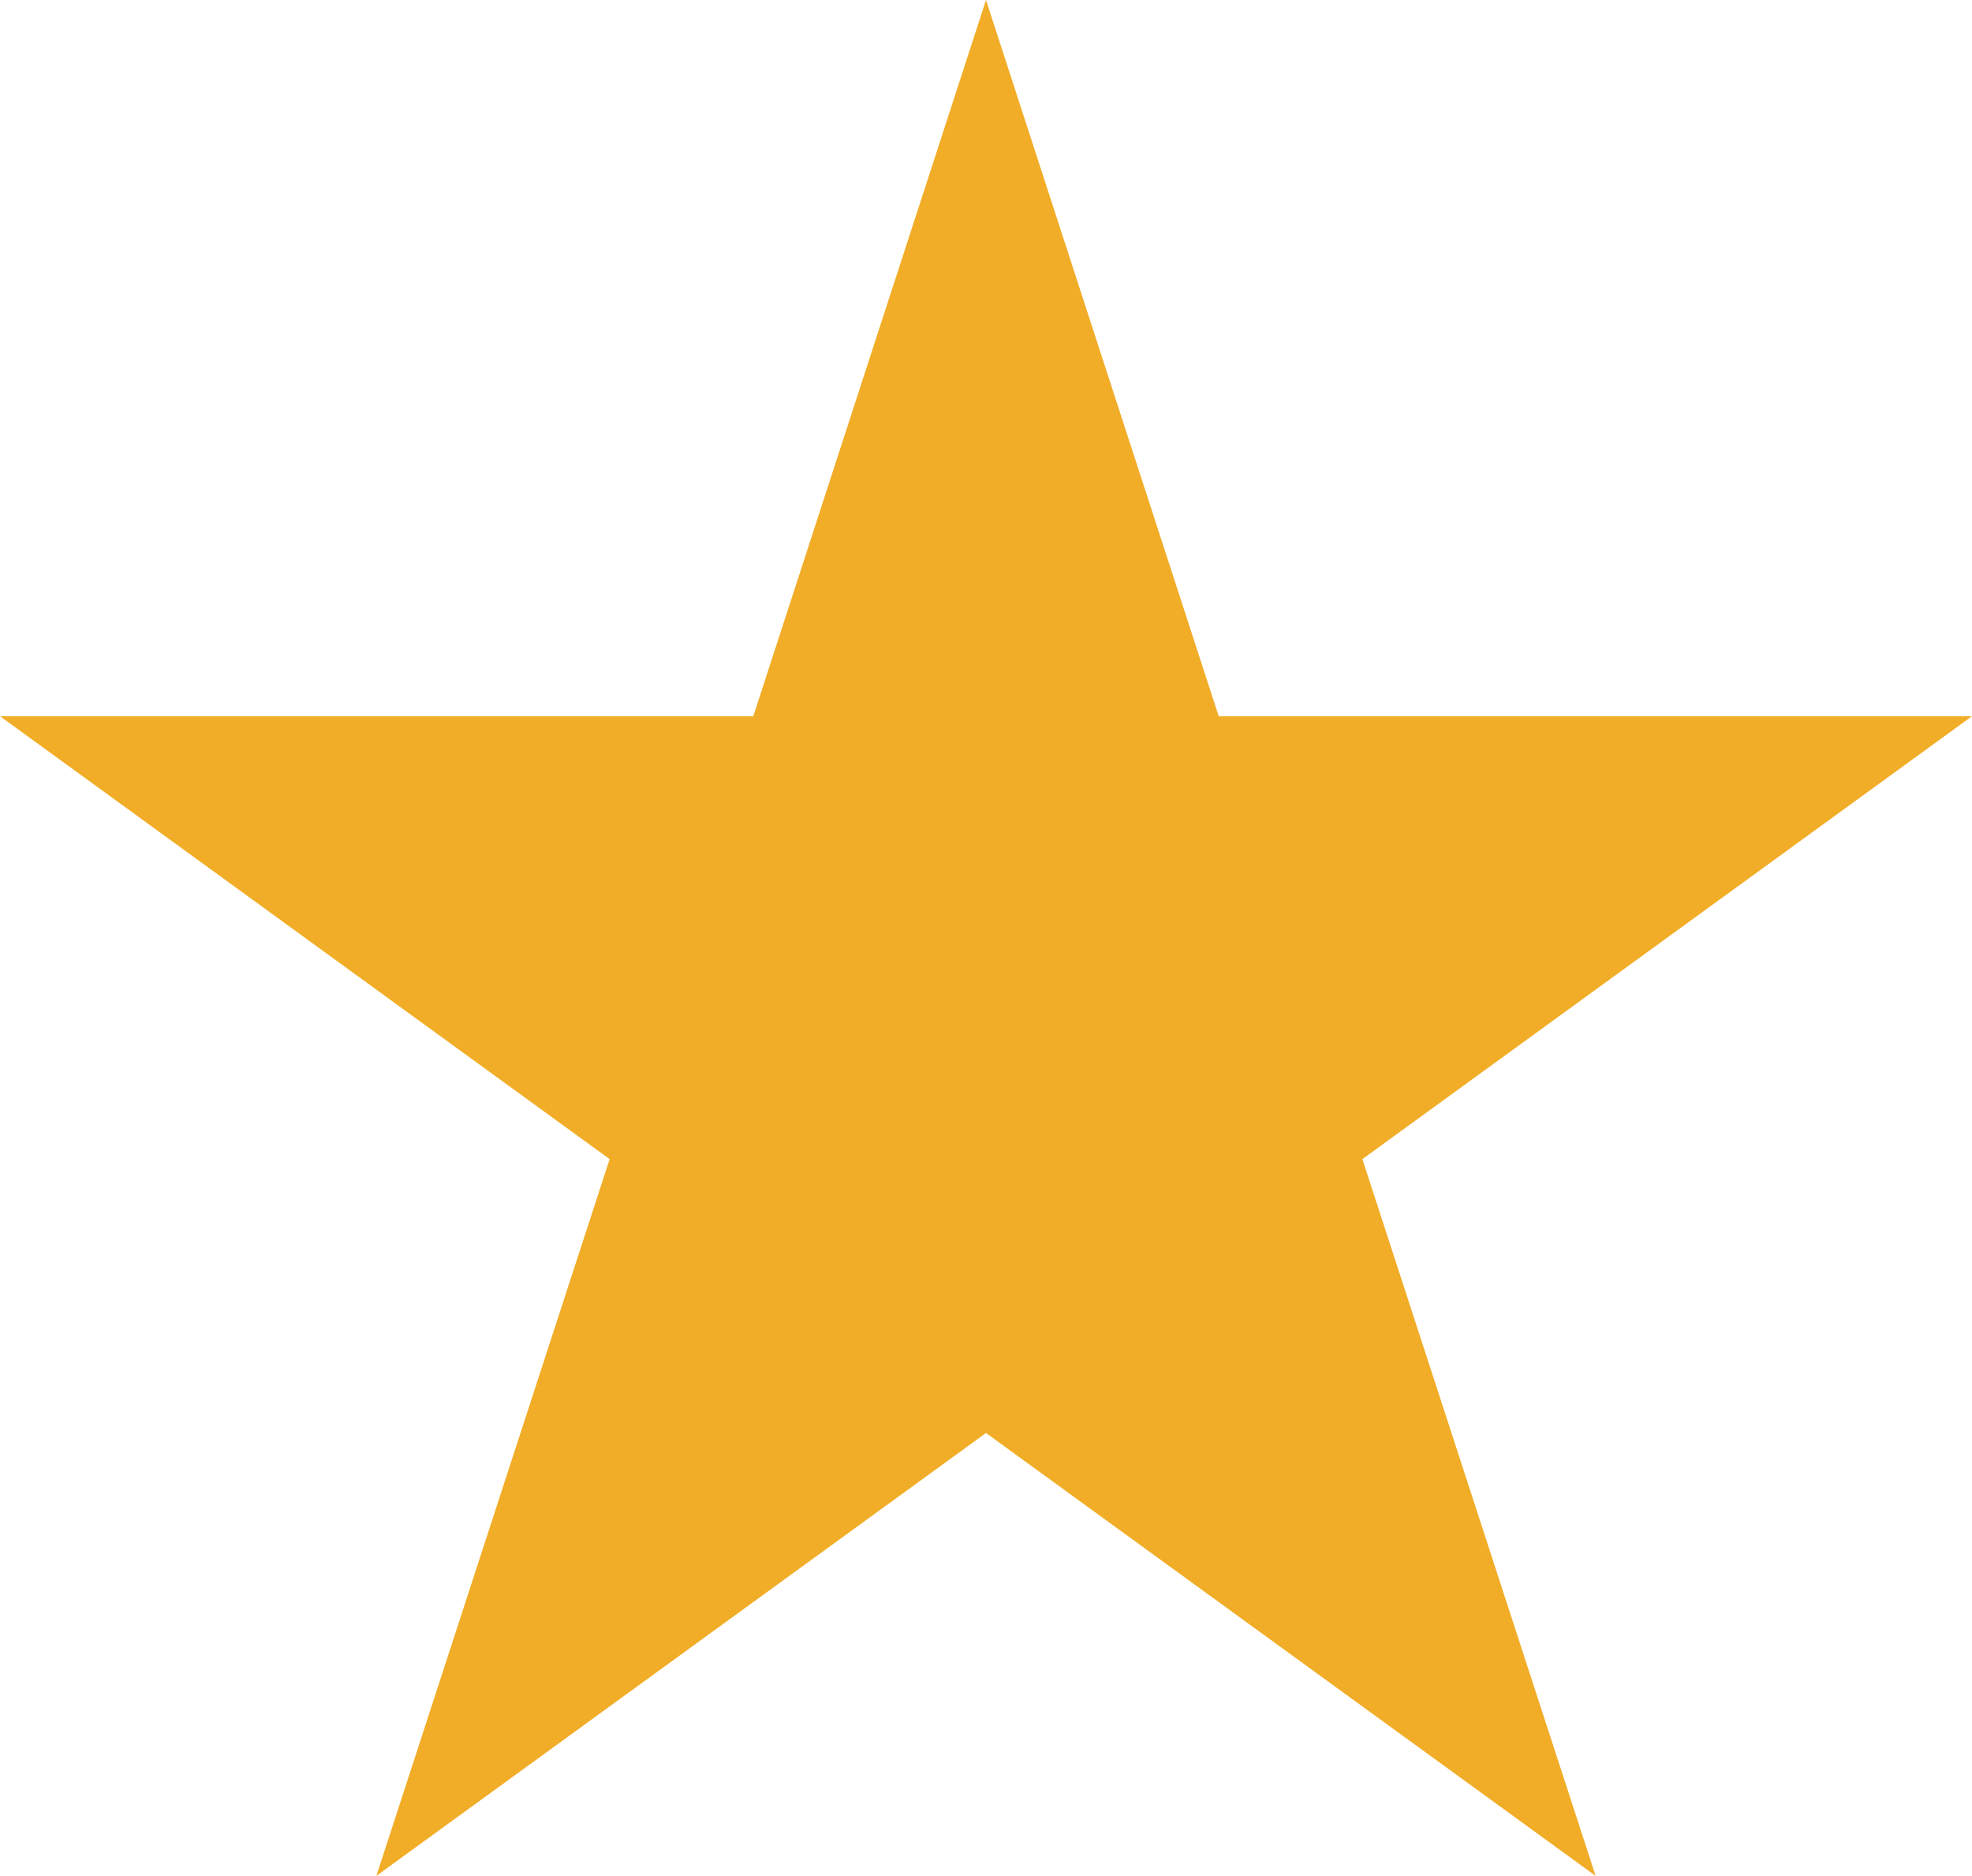 <?xml version="1.0" encoding="utf-8"?>
<!-- Generator: Adobe Illustrator 25.0.1, SVG Export Plug-In . SVG Version: 6.00 Build 0)  -->
<svg version="1.0" id="Layer_1" xmlns="http://www.w3.org/2000/svg" xmlns:xlink="http://www.w3.org/1999/xlink" x="0px" y="0px"
	 width="35px" height="33.29px" viewBox="0 0 35 33.29" enable-background="new 0 0 35 33.29" xml:space="preserve">
<g>
	<polygon fill="#F1AD27" points="17.5,0 21.63,12.71 35,12.71 24.18,20.57 28.32,33.29 17.5,25.43 6.68,33.29 10.82,20.57 0,12.71 
		13.37,12.71 	"/>
</g>
</svg>
